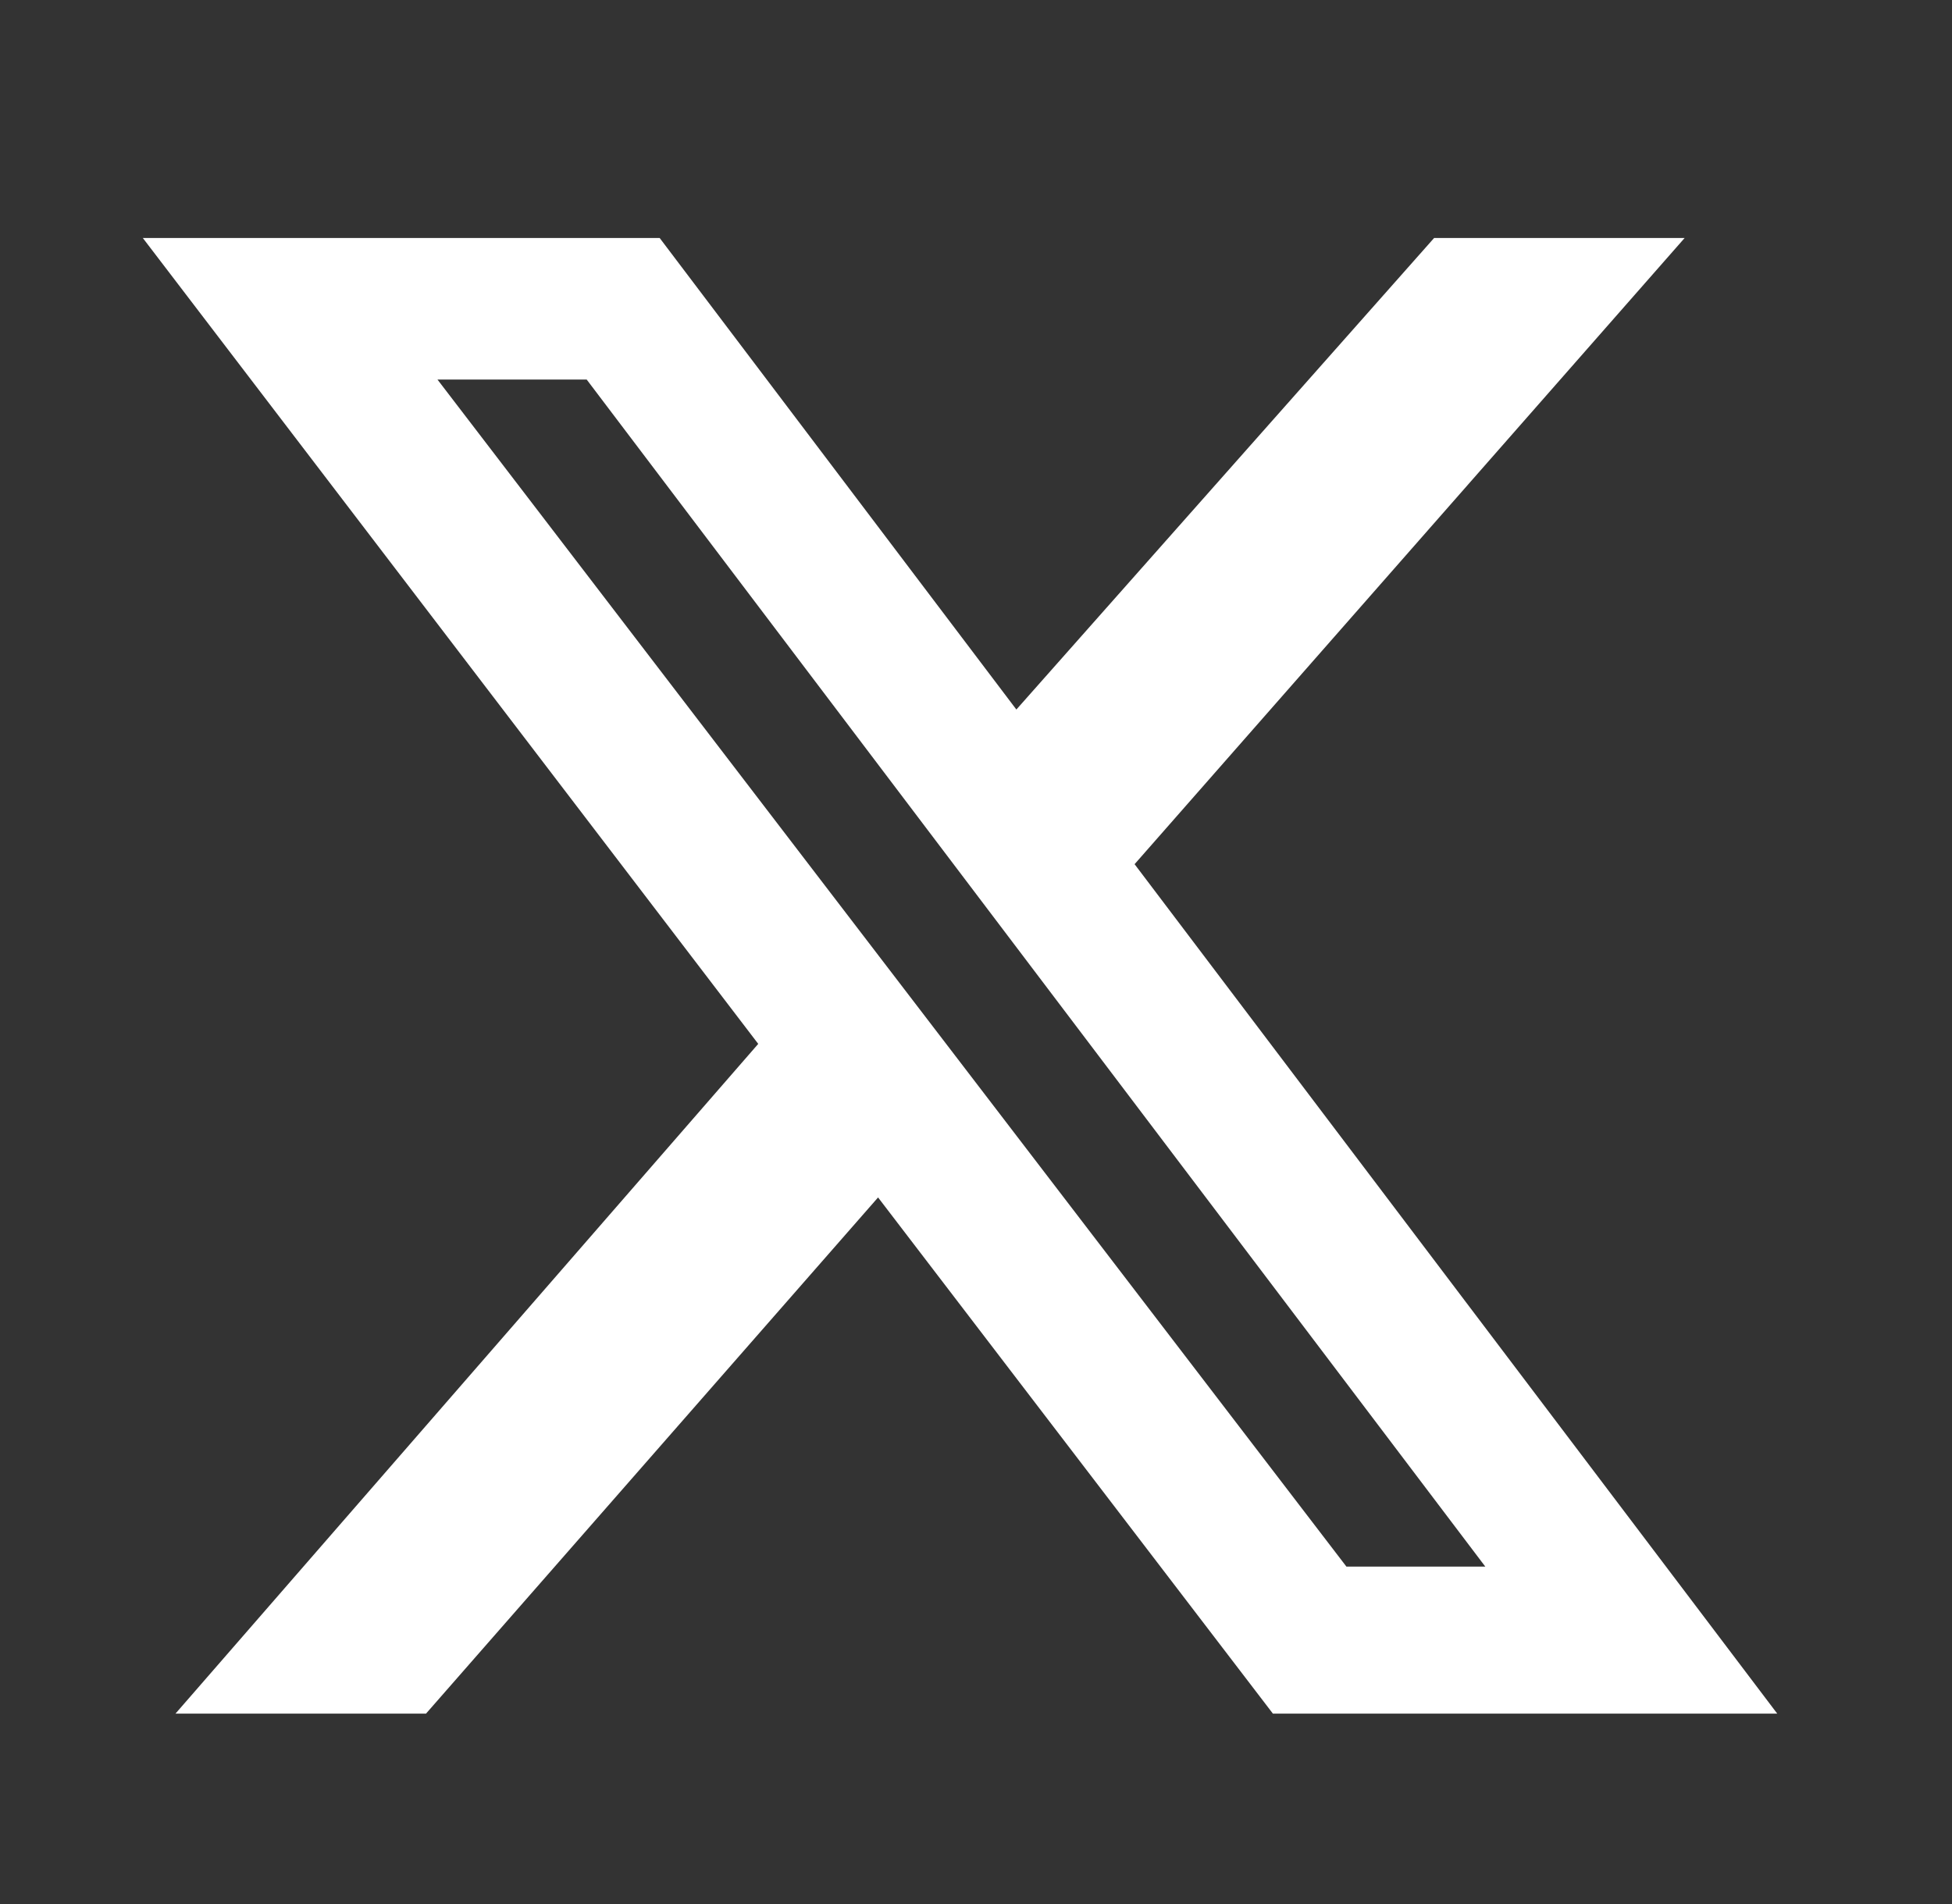 <svg width="41" height="40" viewBox="0 0 41 40" fill="none" xmlns="http://www.w3.org/2000/svg">
<rect x="0" y="0" width="41" height="40" fill="#333333" stroke="none"/>
<path d="M30.122 5H35.384L23.831 18.155L37.329 36H26.736L18.443 25.156L8.948 36H3.686L15.926 21.93L3 5H13.856L21.348 14.906L30.122 5ZM28.28 32.911H31.197L12.323 7.974H9.189L28.28 32.911Z" fill="white"/>
</svg>
